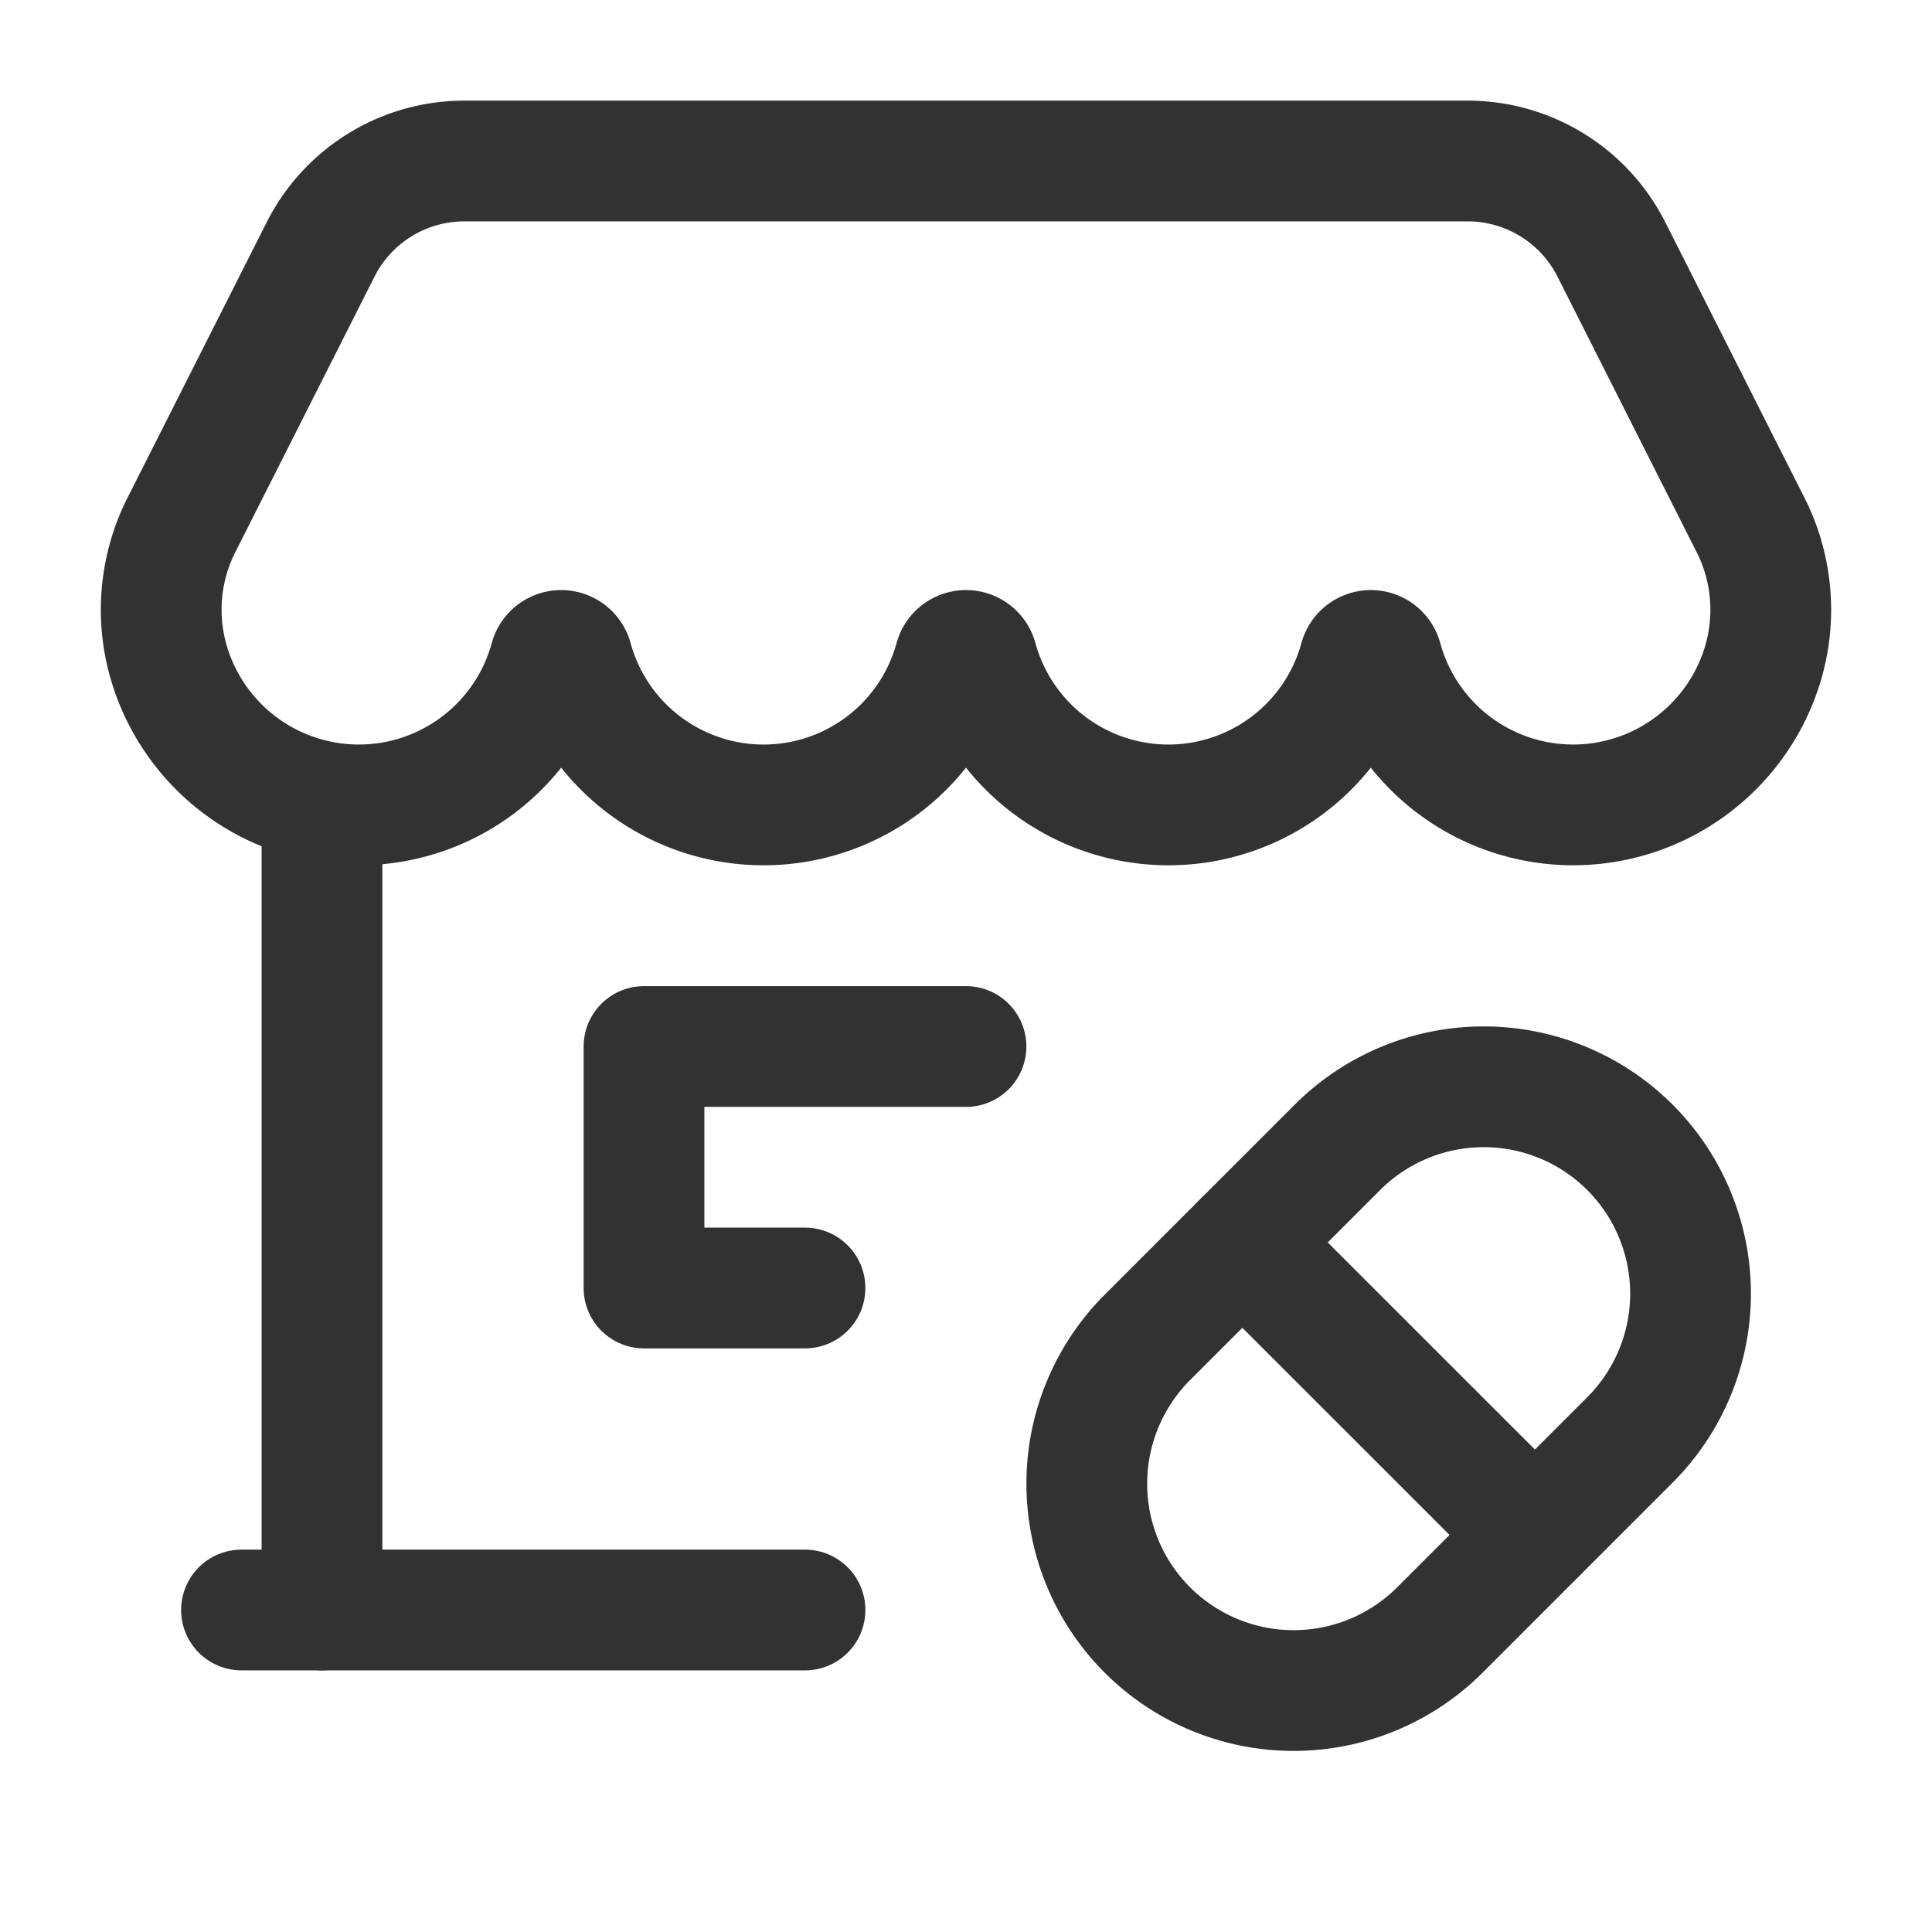 <?xml version="1.0" encoding="UTF-8"?> <svg xmlns="http://www.w3.org/2000/svg" id="Layer_3" data-name="Layer 3" viewBox="0 0 24 24"><path d="M24,0H0V24H24Z" fill="none"></path><path d="M16.614,14.253l-2.361,2.361a2.57,2.57,0,0,0-0,3.634h0a2.57,2.57,0,0,0,3.634-0l2.361-2.361a2.57,2.57,0,0,0,0-3.634h0A2.57,2.57,0,0,0,16.614,14.253Z" fill="none" stroke="#323232" stroke-linecap="round" stroke-linejoin="round" stroke-width="1.5"></path><line x1="15.433" y1="15.434" x2="19.067" y2="19.067" fill="none" stroke="#323232" stroke-linecap="round" stroke-linejoin="round" stroke-width="1.5"></line><path d="M3,20h7" fill="none" stroke="#323232" stroke-linecap="round" stroke-linejoin="round" stroke-width="1.5"></path><path d="M4,20l0-10.013" fill="none" stroke="#323232" stroke-linecap="round" stroke-linejoin="round" stroke-width="1.5"></path><path d="M21.724,6.478A2.339,2.339,0,0,1,21.887,8.284a2.461,2.461,0,0,1-4.72-.101.144.144,0,0,0-.276,0A2.463,2.463,0,0,1,12.138,8.183a.144.144,0,0,0-.276,0,2.463,2.463,0,0,1-4.753-0.0.144.144,0,0,0-.276,0,2.461,2.461,0,0,1-4.72.101,2.339,2.339,0,0,1,.163-1.807L3.983,3.098A2,2,0,0,1,5.768,2H18.232a2,2,0,0,1,1.785,1.098Z" fill="none" stroke="#323232" stroke-linecap="round" stroke-linejoin="round" stroke-width="1.5"></path><path d="M12,13H8v3h2" fill="none" stroke="#323232" stroke-linecap="round" stroke-linejoin="round" stroke-width="1.5"></path></svg> 